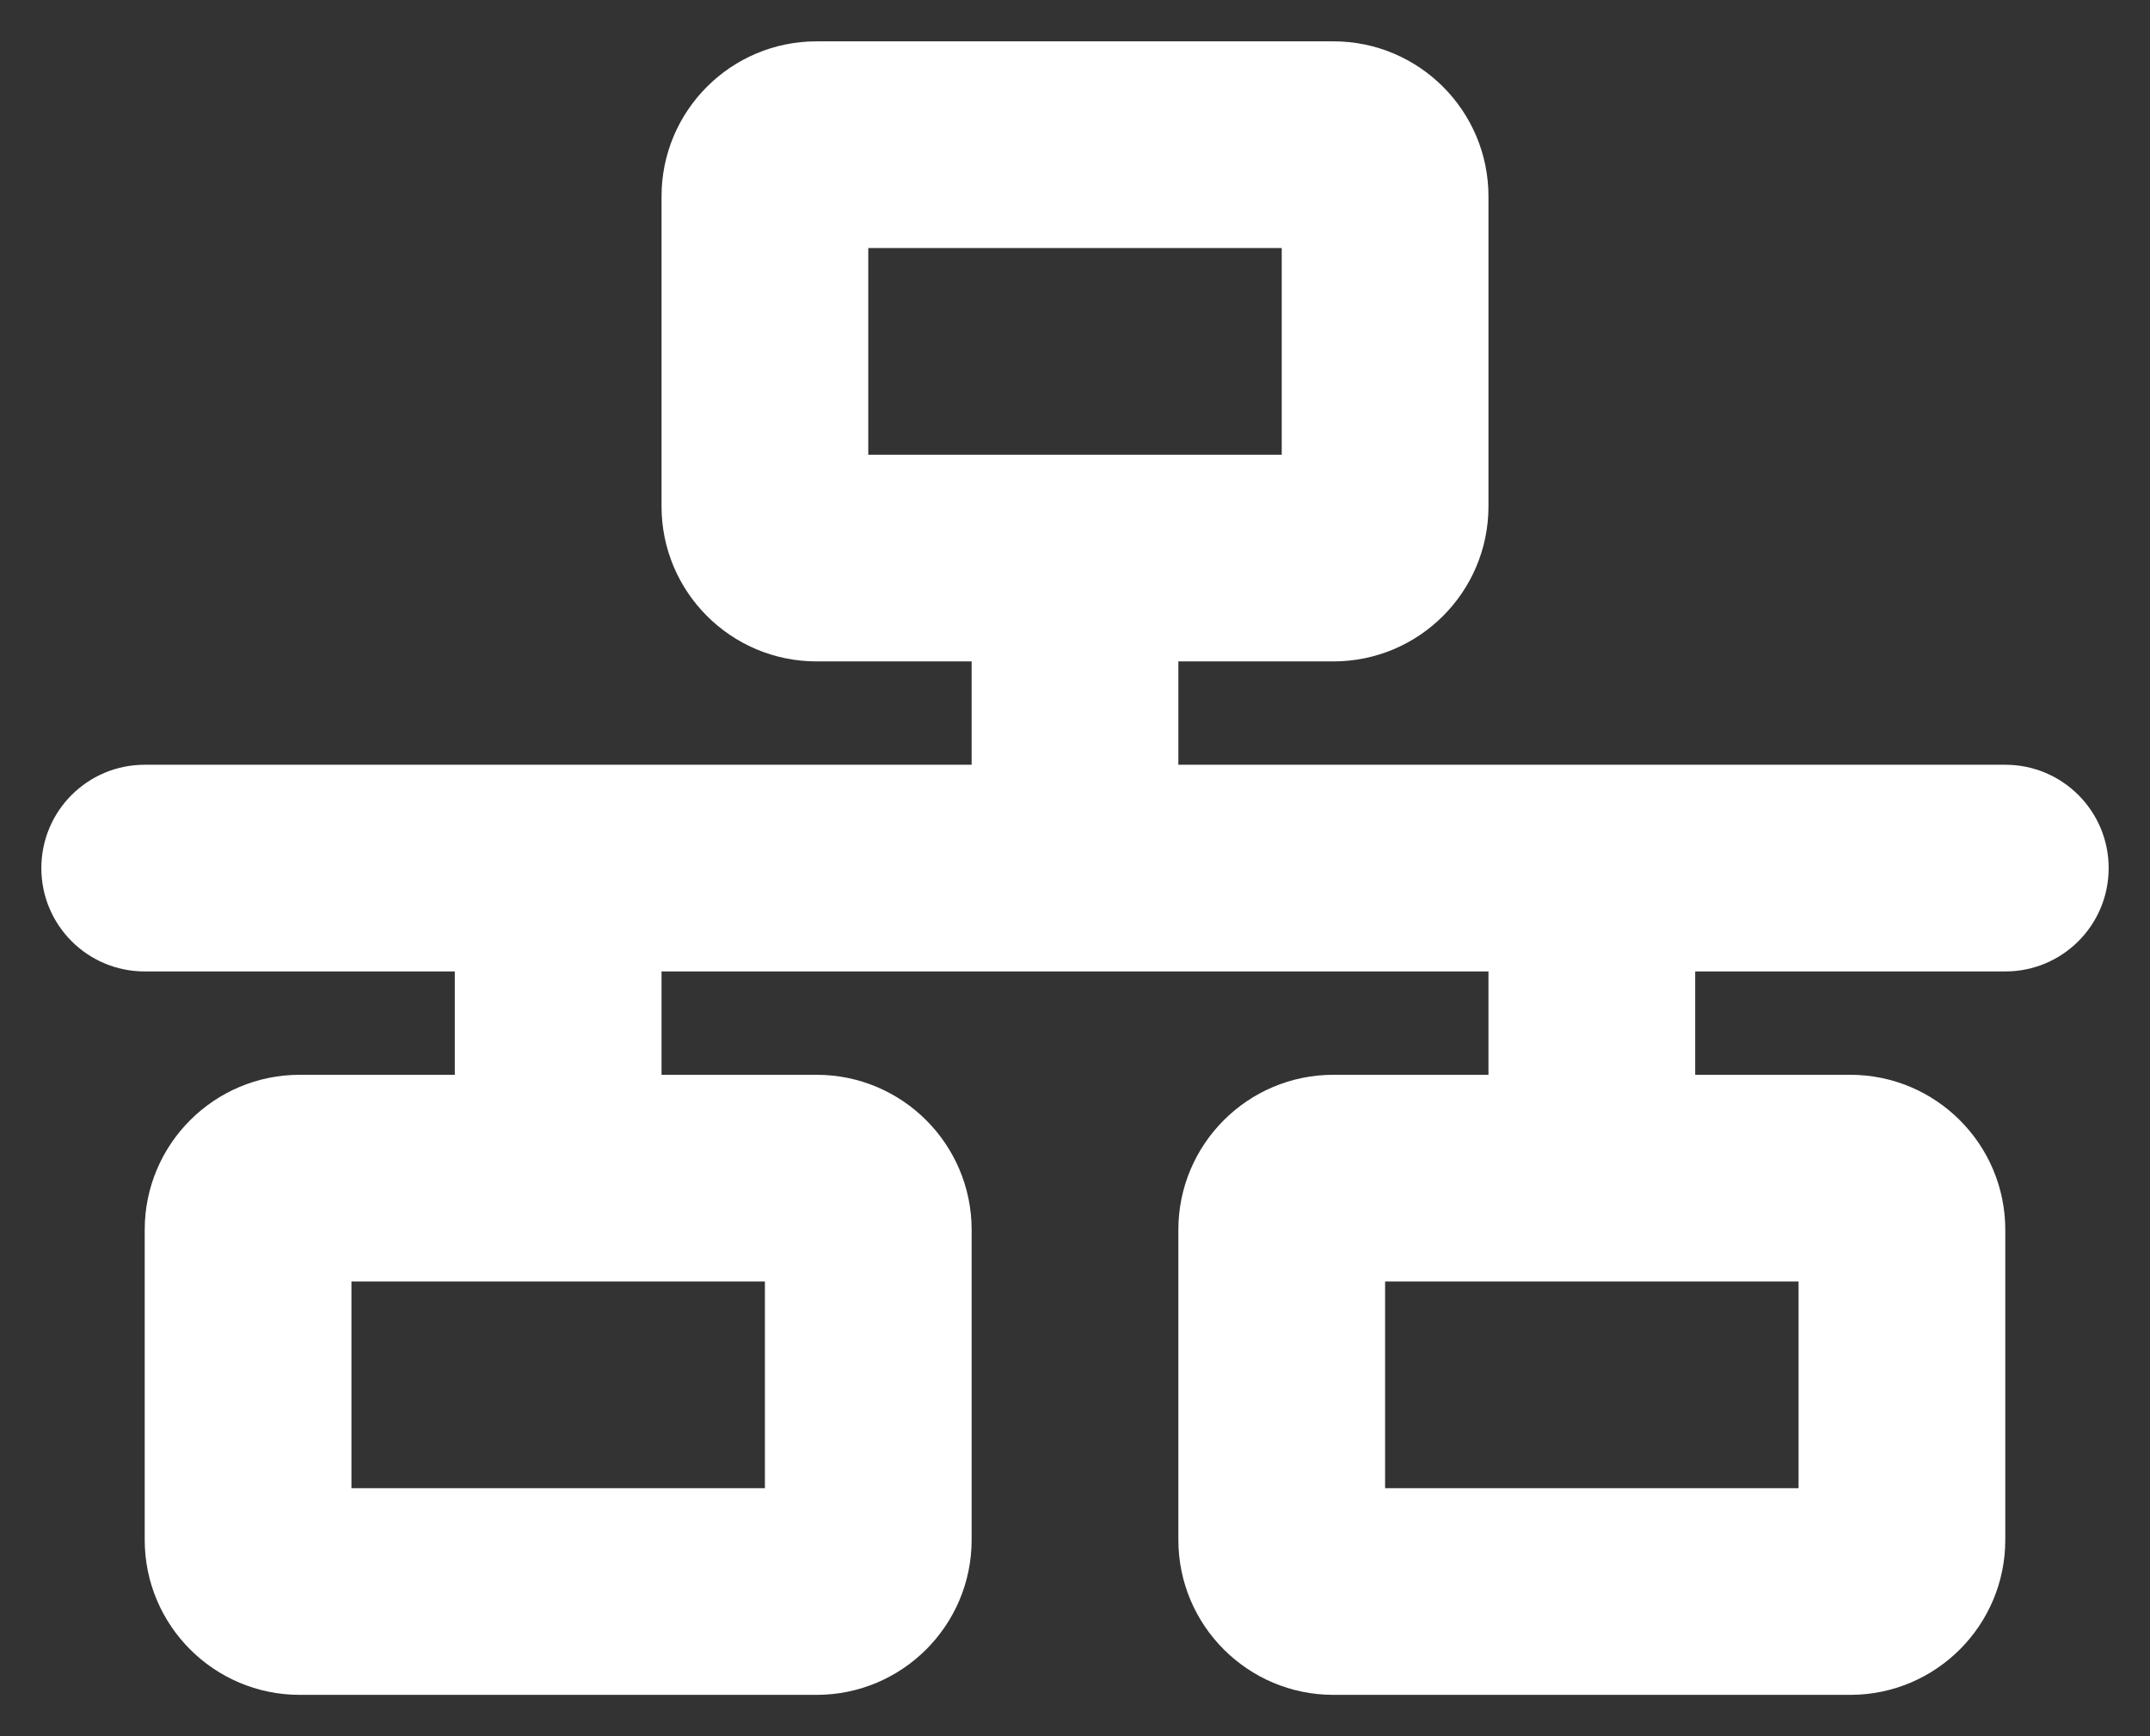 <svg xmlns="http://www.w3.org/2000/svg" width="26" height="21" viewBox="0 0 26 21" fill="none"><rect x="0" y="0" width="26" height="21" fill="#333333" stroke="none"/><path d="M10.5 3H15.5V5.5H10.5V3ZM9.875 0.5C8.84 0.5 8 1.34 8 2.375V6.125C8 7.16 8.84 8 9.875 8H11.75V9.25H1.75C1.059 9.25 0.5 9.809 0.5 10.5C0.5 11.191 1.059 11.75 1.75 11.75H5.5V13H3.625C2.59 13 1.75 13.84 1.75 14.875V18.625C1.75 19.66 2.59 20.5 3.625 20.5H9.875C10.91 20.5 11.75 19.66 11.75 18.625V14.875C11.75 13.84 10.91 13 9.875 13H8V11.75H18V13H16.125C15.09 13 14.25 13.84 14.25 14.875V18.625C14.25 19.66 15.09 20.5 16.125 20.5H22.375C23.41 20.5 24.25 19.66 24.25 18.625V14.875C24.25 13.84 23.41 13 22.375 13H20.5V11.75H24.25C24.941 11.75 25.5 11.191 25.5 10.5C25.5 9.809 24.941 9.25 24.25 9.25H14.25V8H16.125C17.16 8 18 7.16 18 6.125V2.375C18 1.34 17.16 0.5 16.125 0.5H9.875ZM4.25 18V15.5H9.25V18H4.25ZM16.75 15.5H21.75V18H16.75V15.5Z" fill="white"></path></svg>